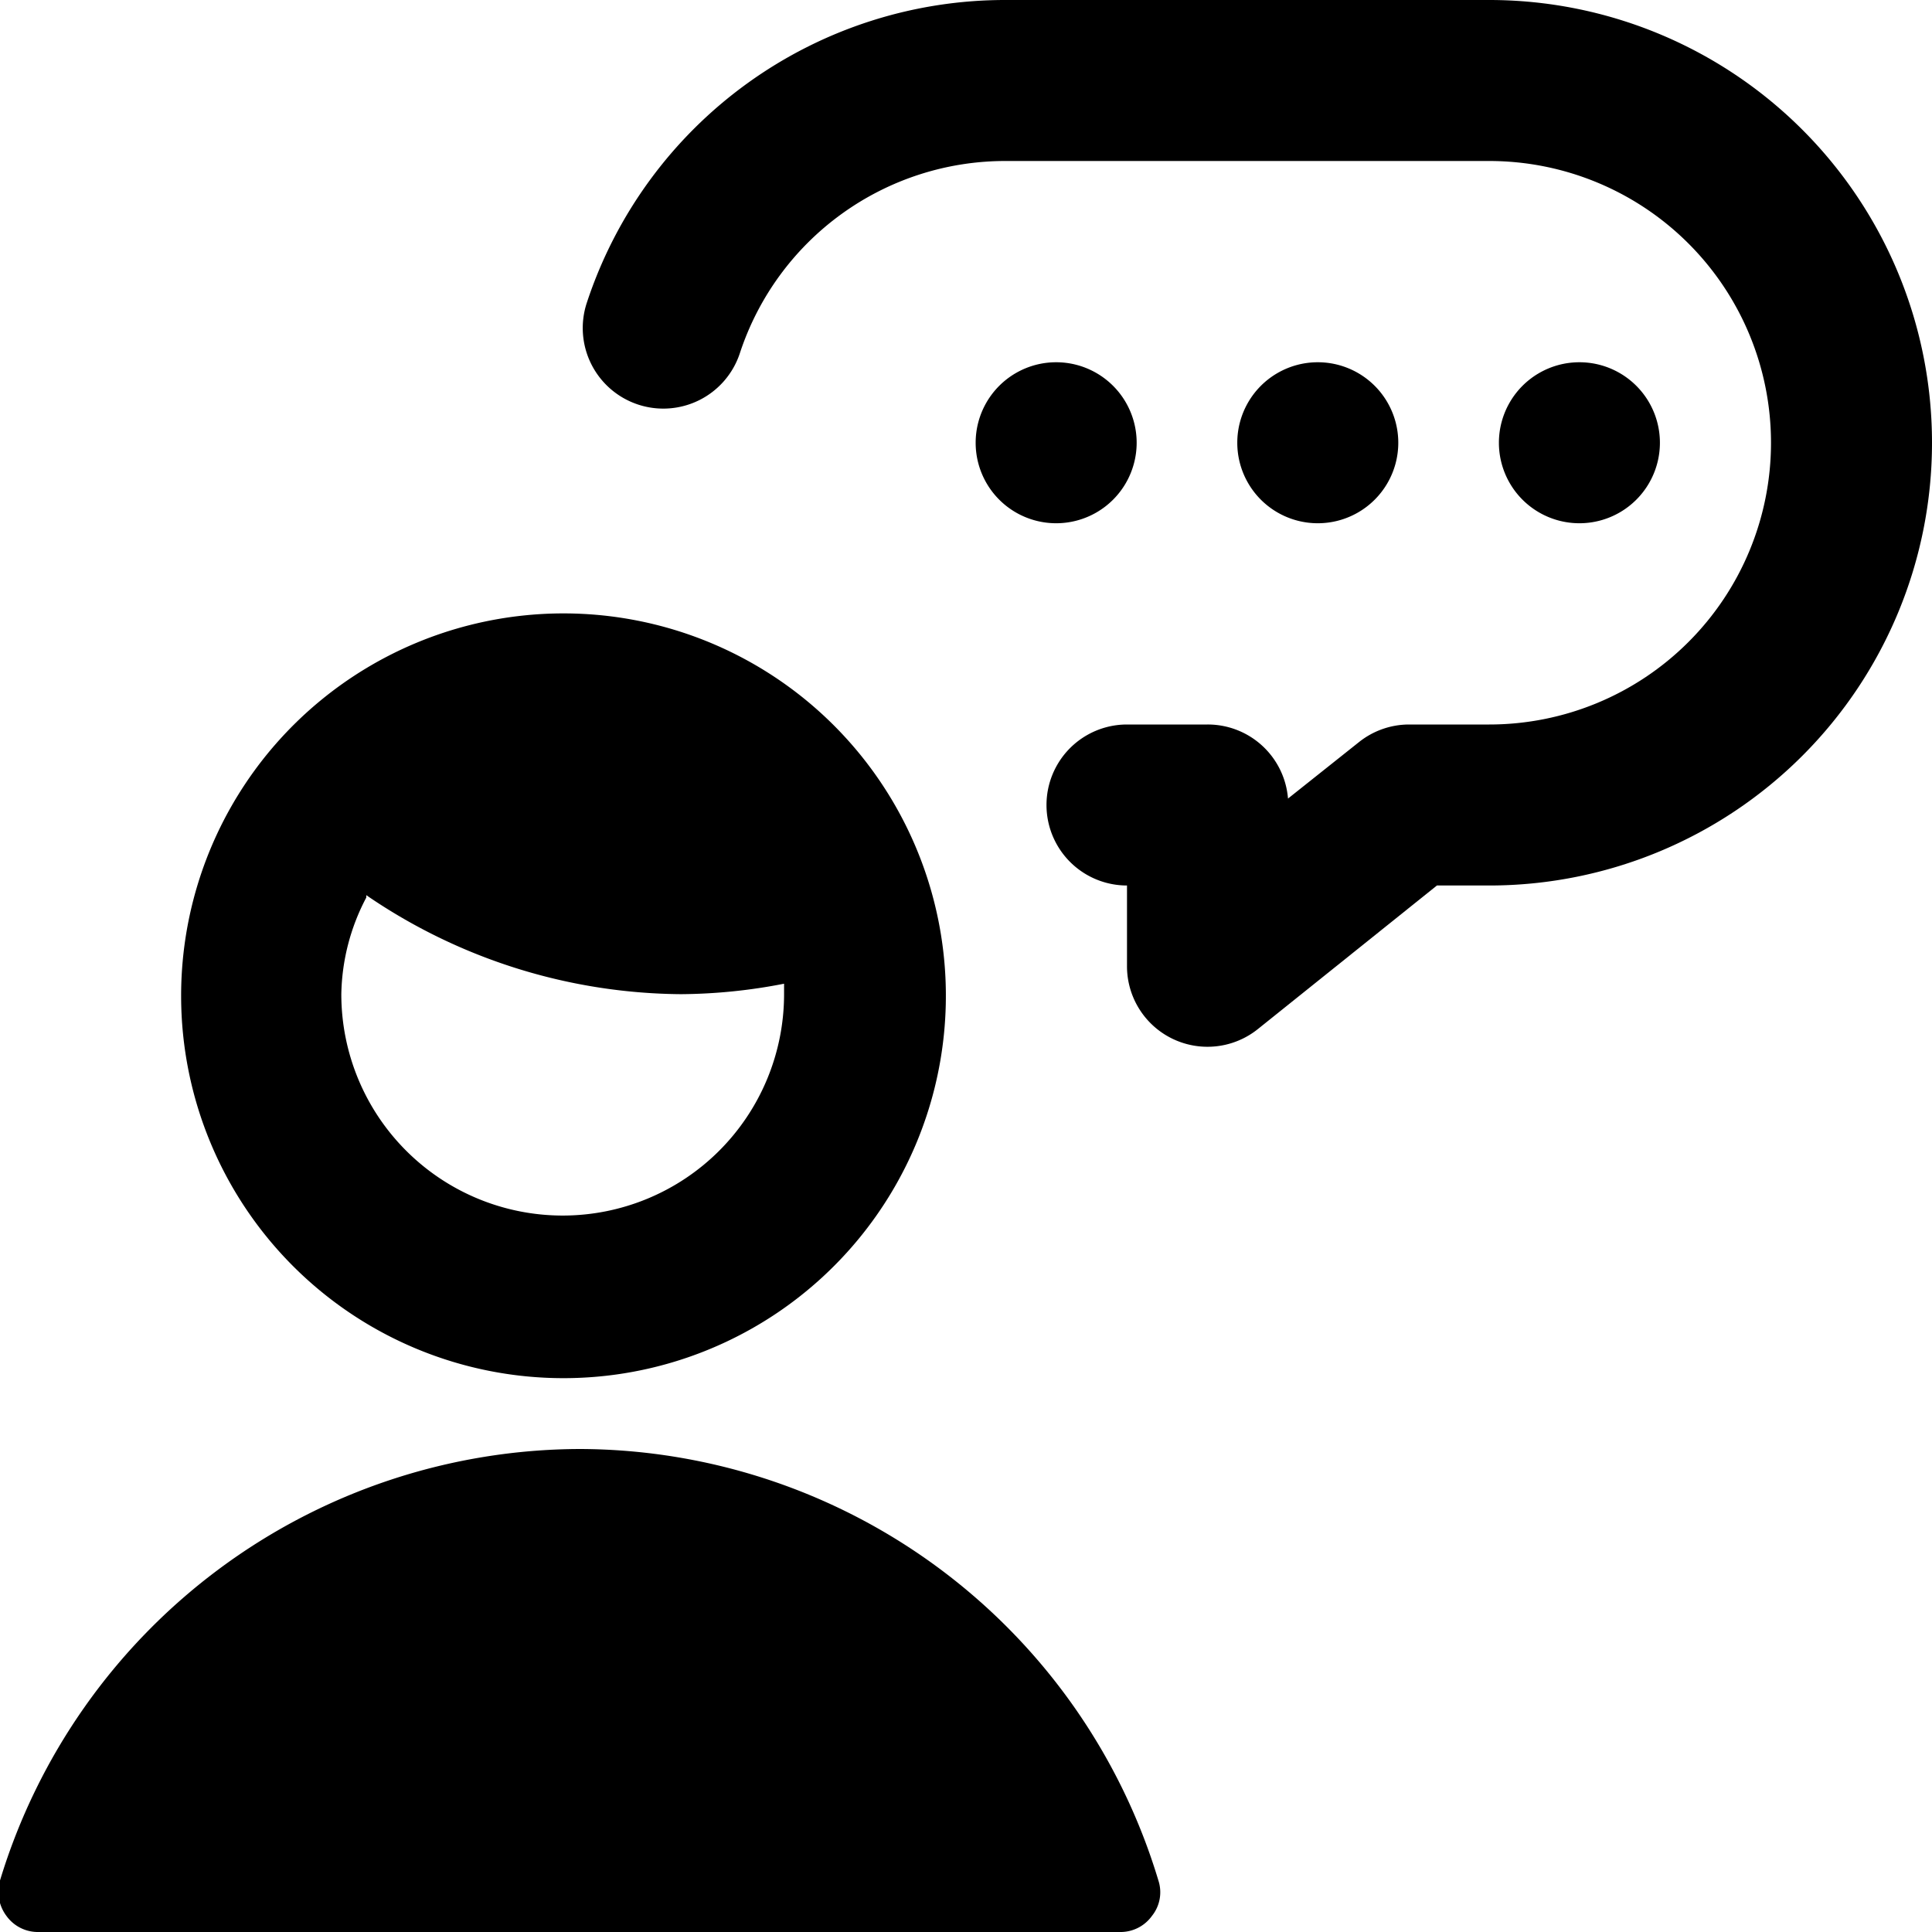 <svg xmlns="http://www.w3.org/2000/svg" viewBox="0 0 24 24"><g><path d="M12.12 5.5a1 1 0 1 0 2 0 1 1 0 1 0 -2 0" fill="#000000" stroke-width="1"></path><path d="M15.37 5.5a1 1 0 1 0 2 0 1 1 0 1 0 -2 0" fill="#000000" stroke-width="1"></path><path d="M18.62 5.5a1 1 0 1 0 2 0 1 1 0 1 0 -2 0" fill="#000000" stroke-width="1"></path><path d="M18.5 0h-6a5.47 5.47 0 0 0 -5.21 3.76 1 1 0 1 0 1.9 0.63A3.47 3.47 0 0 1 12.5 2h6a3.5 3.5 0 0 1 0 7h-1a1 1 0 0 0 -0.62 0.22l-0.88 0.7A1 1 0 0 0 15 9h-1a1 1 0 0 0 0 2v1a1 1 0 0 0 1.63 0.78L17.85 11h0.65a5.5 5.5 0 0 0 0 -11Z" fill="#000000" stroke-width="1"></path><path d="M7 17.12a4.75 4.75 0 1 0 -4.75 -4.74A4.75 4.75 0 0 0 7 17.12Zm-2.45 -6a7 7 0 0 0 3.91 1.23 6.86 6.86 0 0 0 1.28 -0.13s0 0.08 0 0.13a2.75 2.75 0 0 1 -5.5 0 2.66 2.66 0 0 1 0.31 -1.2Z" fill="#000000" stroke-width="1"></path><path d="M7.21 18A7.55 7.55 0 0 0 0 23.36a0.5 0.5 0 0 0 0.08 0.44 0.48 0.48 0 0 0 0.4 0.2h13.43a0.48 0.48 0 0 0 0.4 -0.2 0.47 0.47 0 0 0 0.08 -0.44A7.53 7.53 0 0 0 7.21 18Z" fill="#000000" stroke-width="1"></path></g></svg>